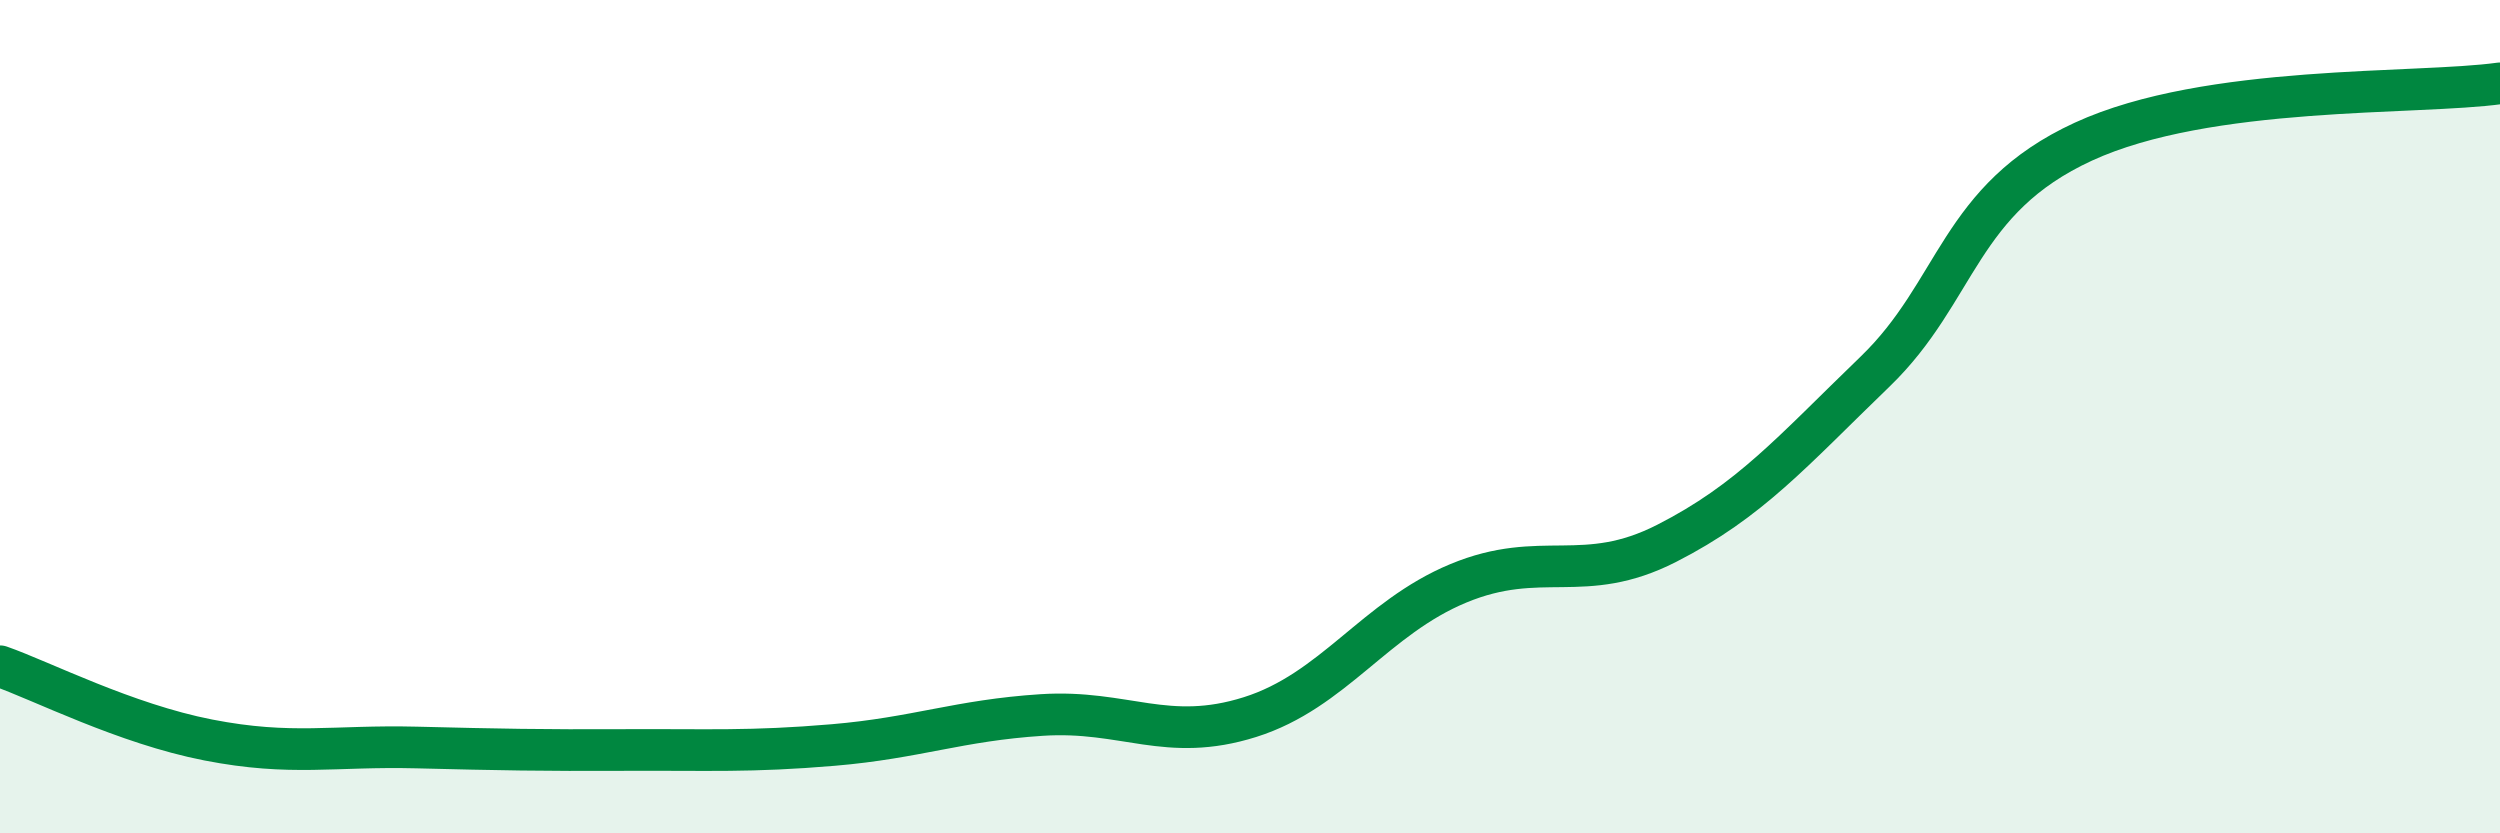 
    <svg width="60" height="20" viewBox="0 0 60 20" xmlns="http://www.w3.org/2000/svg">
      <path
        d="M 0,15.99 C 1,16.34 3,17.37 5,17.76 C 7,18.15 8,17.89 10,17.94 C 12,17.99 13,18.01 15,18 C 17,17.99 18,18.05 20,17.88 C 22,17.71 23,17.29 25,17.16 C 27,17.03 28,17.84 30,17.21 C 32,16.58 33,14.83 35,14 C 37,13.17 38,14.06 40,13.04 C 42,12.02 43,10.85 45,8.92 C 47,6.99 47,4.78 50,3.4 C 53,2.02 58,2.28 60,2L60 20L0 20Z"
        fill="#008740"
        opacity="0.1"
        stroke-linecap="round"
        stroke-linejoin="round"
      />
      <path
        d="M 0,15.99 C 1,16.34 3,17.37 5,17.76 C 7,18.15 8,17.89 10,17.94 C 12,17.99 13,18.01 15,18 C 17,17.99 18,18.05 20,17.88 C 22,17.71 23,17.29 25,17.16 C 27,17.03 28,17.84 30,17.21 C 32,16.58 33,14.83 35,14 C 37,13.17 38,14.06 40,13.04 C 42,12.02 43,10.85 45,8.92 C 47,6.99 47,4.78 50,3.4 C 53,2.02 58,2.28 60,2"
        stroke="#008740"
        stroke-width="1"
        fill="none"
        stroke-linecap="round"
        stroke-linejoin="round"
      />
    </svg>
  